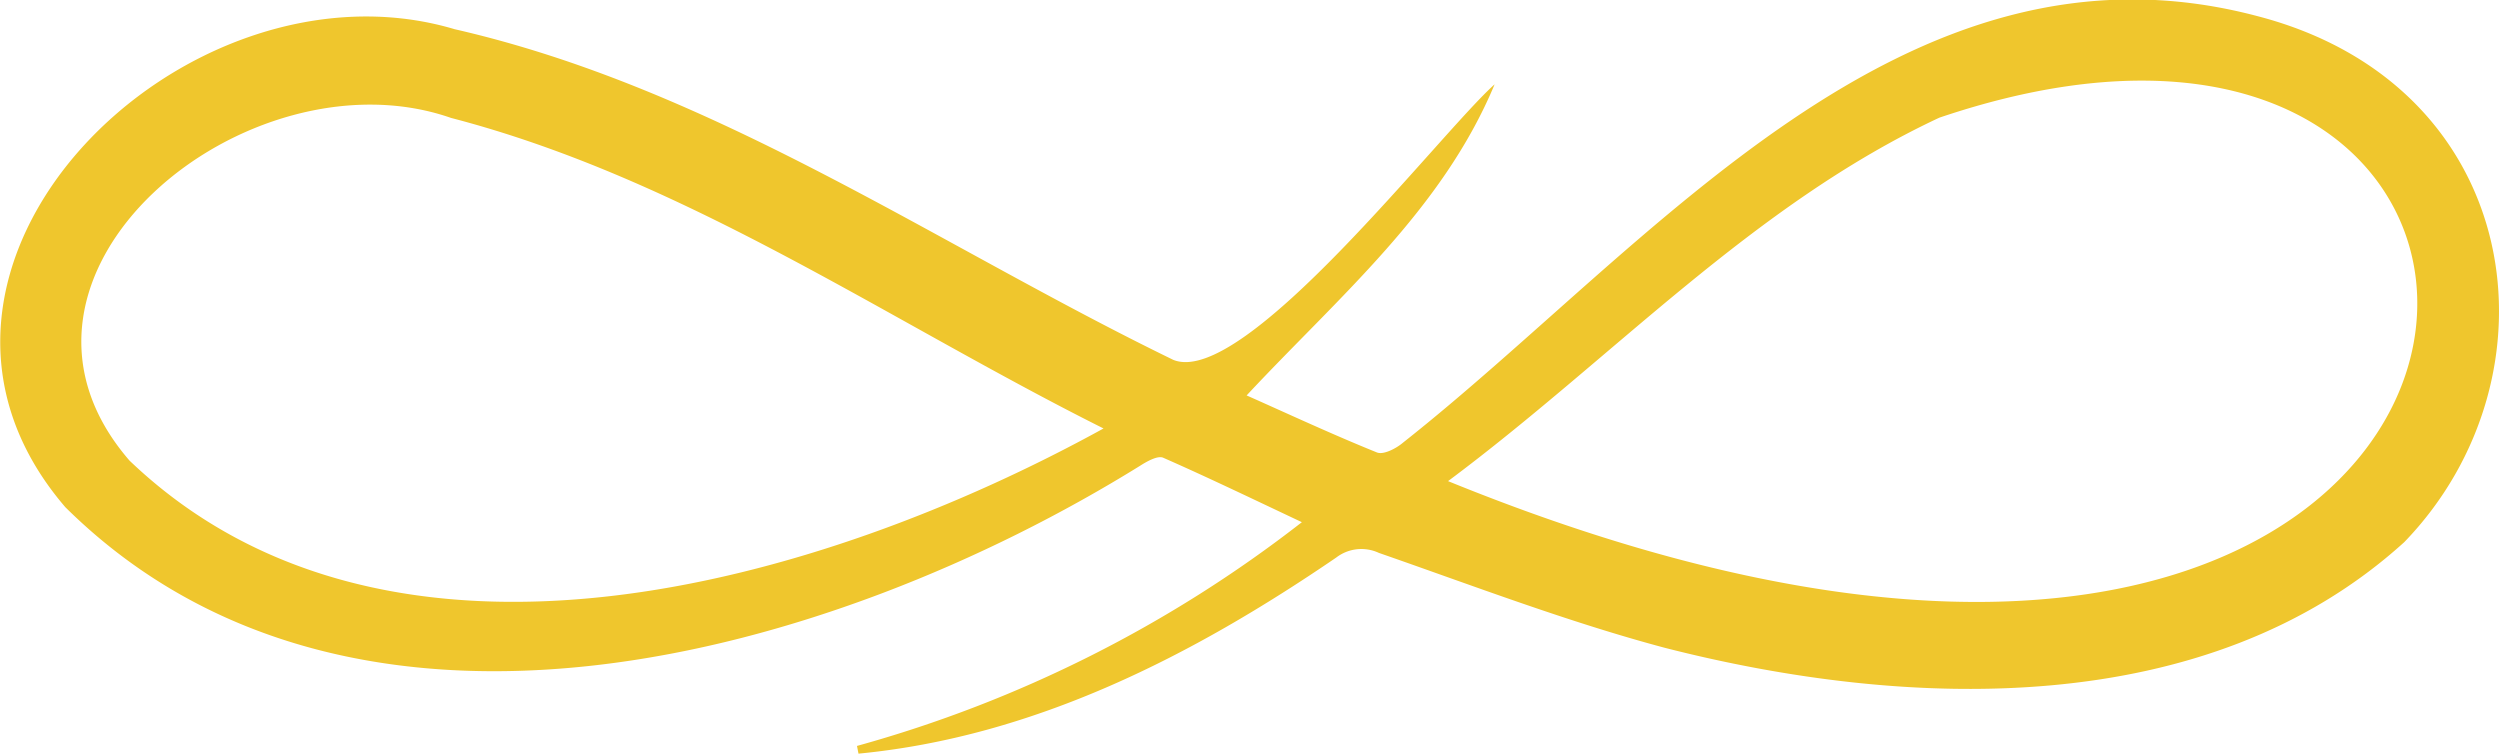 <?xml version="1.0" encoding="UTF-8"?>
<svg xmlns="http://www.w3.org/2000/svg" viewBox="0 0 181.45 54.74">
  <defs>
    <style>.cls-1{fill:#efc62d;}</style>
  </defs>
  <g id="Layer_2" data-name="Layer 2">
    <g id="Layer_1-2" data-name="Layer 1">
      <path class="cls-1" d="M62.2,54.14A92.84,92.84,0,0,0,94.49,37.9c-3.48-1.64-6.75-3.22-10.07-4.68-.4-.17-1.18.27-1.68.59-22.22,13.78-57,23.8-78,3C-10.22,19.39,13.43-3.72,33,2.12c18.86,4.31,35,15.66,52.16,24,5.14,2.07,19.32-16.43,23.32-20-3.81,9.14-11.33,15.43-18,22.58,3,1.33,6.19,2.82,9.46,4.14.47.19,1.4-.29,1.9-.72,18-14.21,36.3-37.76,62-30.95,19.48,5.06,22.27,26.17,10.66,38.18-14.33,13-36.13,12.16-53.7,7.66-7-1.87-13.85-4.49-20.72-6.88a3,3,0,0,0-3.1.34c-10.42,7.12-21.89,13-34.67,14.23Zm42.9-19.22c84.24,34.29,88.53-44.27,35.66-26.38C127.18,14.89,117.07,26,105.1,34.92Zm-25-3.82C64.46,23.28,49.8,13,32.74,8.56,18,3.41-2.33,19.89,9.4,33.43,28.34,51.55,59.65,42.35,80.09,31.1Z"></path>
    </g>
  </g>
</svg>
